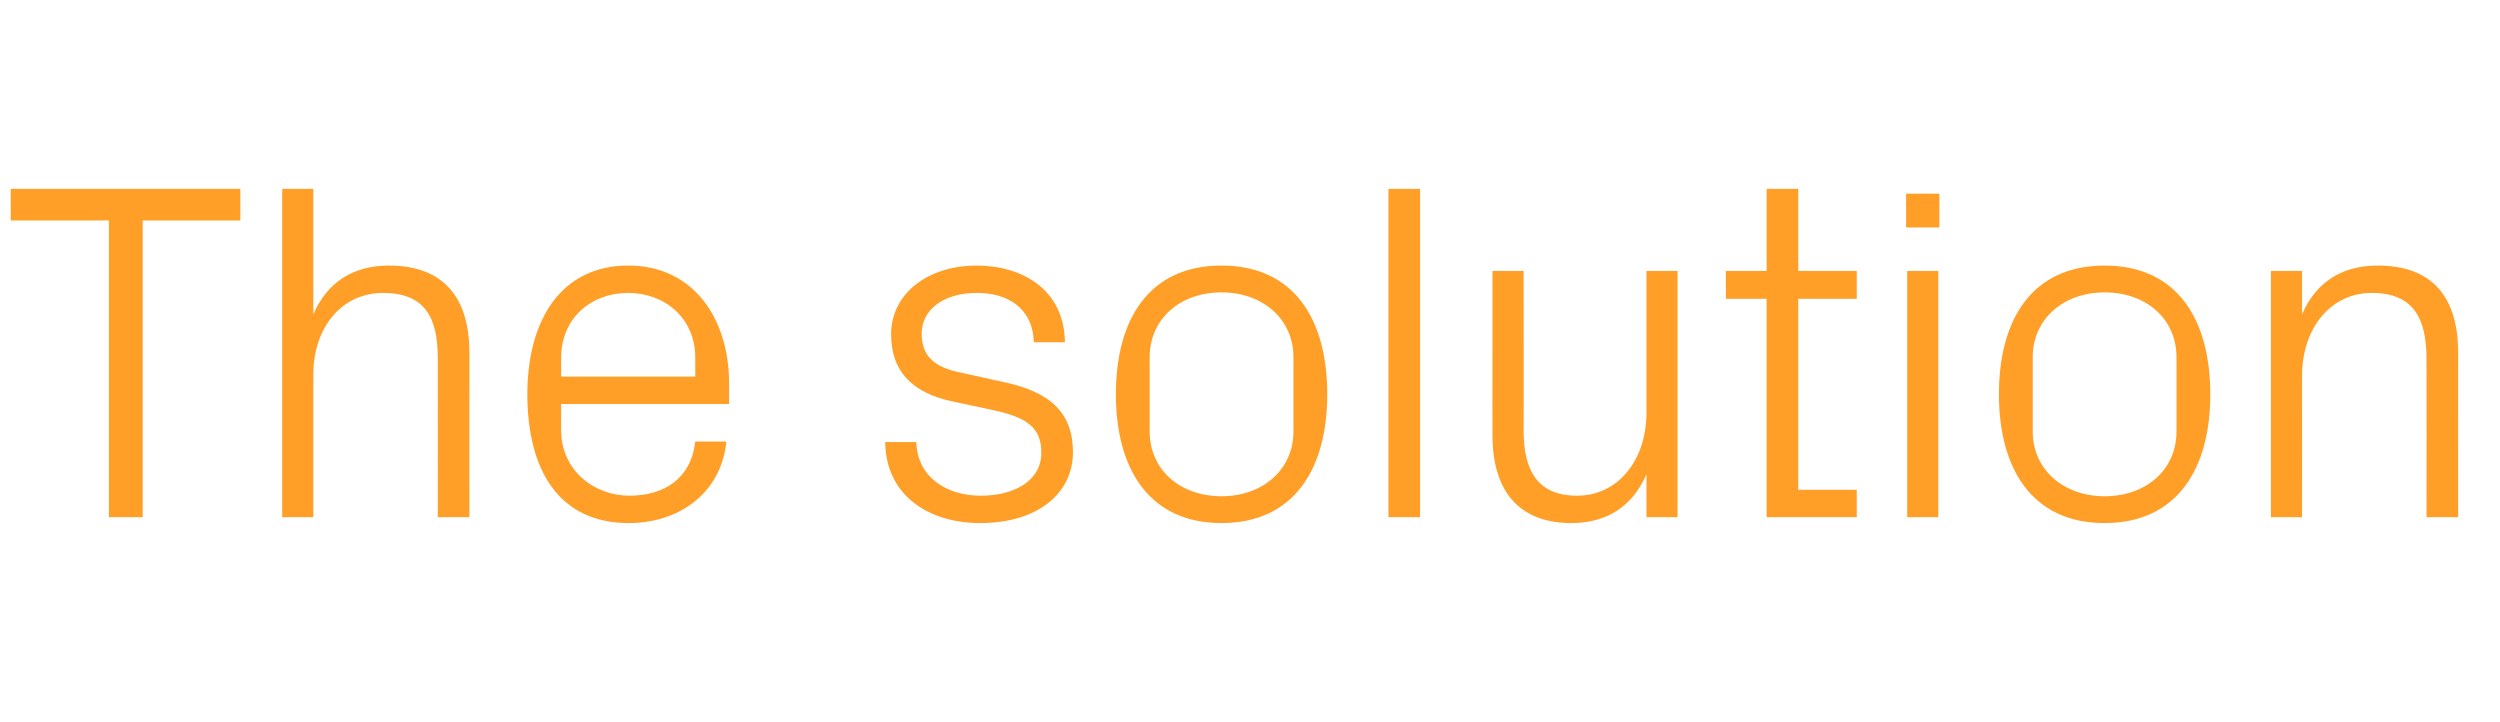<?xml version="1.0" standalone="no"?><!DOCTYPE svg PUBLIC "-//W3C//DTD SVG 1.1//EN" "http://www.w3.org/Graphics/SVG/1.1/DTD/svg11.dtd"><svg xmlns="http://www.w3.org/2000/svg" version="1.1" width="466px" height="134.5px" viewBox="0 -24 466 134.5" style="top:-24px">  <desc>The solution</desc>  <defs/>  <g id="Polygon34776">    <path d="M 2 11.2 L 44.8 11.2 L 44.8 17.1 L 26.6 17.1 L 26.6 72.4 L 20.3 72.4 L 20.3 17.1 L 2 17.1 L 2 11.2 Z M 81.6 42.7 C 81.6 35.2 79.2 30.6 71.4 30.6 C 63.8 30.6 58.4 36.9 58.4 45.9 C 58.41 45.9 58.4 72.4 58.4 72.4 L 52.6 72.4 L 52.6 11.2 L 58.4 11.2 C 58.4 11.2 58.41 34.56 58.4 34.6 C 60.9 28.8 65.6 25.5 72.5 25.5 C 81.4 25.5 87.5 30.1 87.5 41.8 C 87.48 41.85 87.5 72.4 87.5 72.4 L 81.6 72.4 C 81.6 72.4 81.63 42.75 81.6 42.7 Z M 129.6 42.7 C 129.6 35.2 123.8 30.6 117.1 30.6 C 110.3 30.6 104.6 35.2 104.6 42.7 C 104.58 42.75 104.6 46.2 104.6 46.2 L 129.6 46.2 C 129.6 46.2 129.6 42.75 129.6 42.7 Z M 135.4 58.3 C 134.4 68.1 126.4 73.5 117.2 73.5 C 104.1 73.5 98.3 63.5 98.3 49.5 C 98.3 35.5 104.7 25.5 117.1 25.5 C 129.5 25.5 135.9 35.7 135.9 47.4 C 135.9 47.43 135.9 51.3 135.9 51.3 L 104.6 51.3 C 104.6 51.3 104.58 56.25 104.6 56.2 C 104.6 63.7 110.8 68.4 117.3 68.4 C 123.7 68.4 128.8 65.3 129.6 58.3 C 129.6 58.3 135.4 58.3 135.4 58.3 Z M 187 47.2 C 195.7 49 200 52.9 200 60.3 C 200 67.9 193.5 73.5 182.7 73.5 C 172.8 73.5 165.1 68.1 165 58.4 C 165 58.4 170.8 58.4 170.8 58.4 C 171 65 176.5 68.4 182.8 68.4 C 189.1 68.4 194.1 65.6 194.1 60.4 C 194.1 55.8 191.6 53.8 184.9 52.4 C 184.9 52.4 177.4 50.8 177.4 50.8 C 170.5 49.3 166.1 45.6 166.1 38.3 C 166.1 31 172.6 25.5 182.1 25.5 C 190.3 25.5 198.4 29.8 198.5 39.8 C 198.5 39.8 192.7 39.8 192.7 39.8 C 192.5 33.3 187.7 30.6 182.1 30.6 C 175.9 30.6 171.8 33.7 171.8 38.2 C 171.8 42.7 174.6 44.6 179.3 45.5 C 179.3 45.5 187 47.2 187 47.2 Z M 227.7 25.5 C 241.2 25.5 247.4 35.5 247.4 49.5 C 247.4 63.4 241.2 73.5 227.7 73.5 C 214.2 73.5 208 63.4 208 49.5 C 208 35.5 214.2 25.5 227.7 25.5 Z M 241.1 42.6 C 241.1 35.4 235.3 30.5 227.7 30.5 C 220 30.5 214.3 35.4 214.3 42.6 C 214.3 42.6 214.3 56.4 214.3 56.4 C 214.3 63.6 220 68.5 227.7 68.5 C 235.3 68.5 241.1 63.6 241.1 56.4 C 241.1 56.4 241.1 42.6 241.1 42.6 Z M 258.8 72.4 L 258.8 11.2 L 264.7 11.2 L 264.7 72.4 L 258.8 72.4 Z M 284 56.2 C 284 63.6 286.5 68.4 294 68.4 C 301.4 68.4 306.9 62 306.9 52.9 C 306.9 52.92 306.9 26.5 306.9 26.5 L 312.7 26.5 L 312.7 72.4 L 306.9 72.4 C 306.9 72.4 306.9 64.44 306.9 64.4 C 304.4 70.2 299.7 73.5 292.9 73.5 C 284.3 73.5 278.2 68.8 278.2 57.1 C 278.19 57.15 278.2 26.5 278.2 26.5 L 284 26.5 C 284 26.5 284.04 56.16 284 56.2 Z M 335.2 67.3 L 346.1 67.3 L 346.1 72.4 L 329.3 72.4 L 329.3 31.7 L 321.7 31.7 L 321.7 26.5 L 329.3 26.5 L 329.3 11.2 L 335.2 11.2 L 335.2 26.5 L 346.1 26.5 L 346.1 31.7 L 335.2 31.7 L 335.2 67.3 Z M 355.5 72.4 L 355.5 26.5 L 361.3 26.5 L 361.3 72.4 L 355.5 72.4 Z M 361.5 18.4 L 355.3 18.4 L 355.3 12.1 L 361.5 12.1 L 361.5 18.4 Z M 392.3 25.5 C 405.8 25.5 412 35.5 412 49.5 C 412 63.4 405.8 73.5 392.3 73.5 C 378.8 73.5 372.6 63.4 372.6 49.5 C 372.6 35.5 378.8 25.5 392.3 25.5 Z M 405.7 42.6 C 405.7 35.4 400 30.5 392.3 30.5 C 384.7 30.5 378.9 35.4 378.9 42.6 C 378.9 42.6 378.9 56.4 378.9 56.4 C 378.9 63.6 384.7 68.5 392.3 68.5 C 400 68.5 405.7 63.6 405.7 56.4 C 405.7 56.4 405.7 42.6 405.7 42.6 Z M 452.3 42.9 C 452.3 35.4 449.9 30.6 442.1 30.6 C 434.5 30.6 429.1 37.1 429.1 46.1 C 429.11 46.08 429.1 72.4 429.1 72.4 L 423.3 72.4 L 423.3 26.5 L 429.1 26.5 C 429.1 26.5 429.11 34.56 429.1 34.6 C 431.6 28.8 436.3 25.5 443.2 25.5 C 452.2 25.5 458.2 30.1 458.2 41.8 C 458.18 41.85 458.2 72.4 458.2 72.4 L 452.3 72.4 C 452.3 72.4 452.33 42.93 452.3 42.9 Z " stroke="none" fill="#ff9f27"/>  </g></svg>